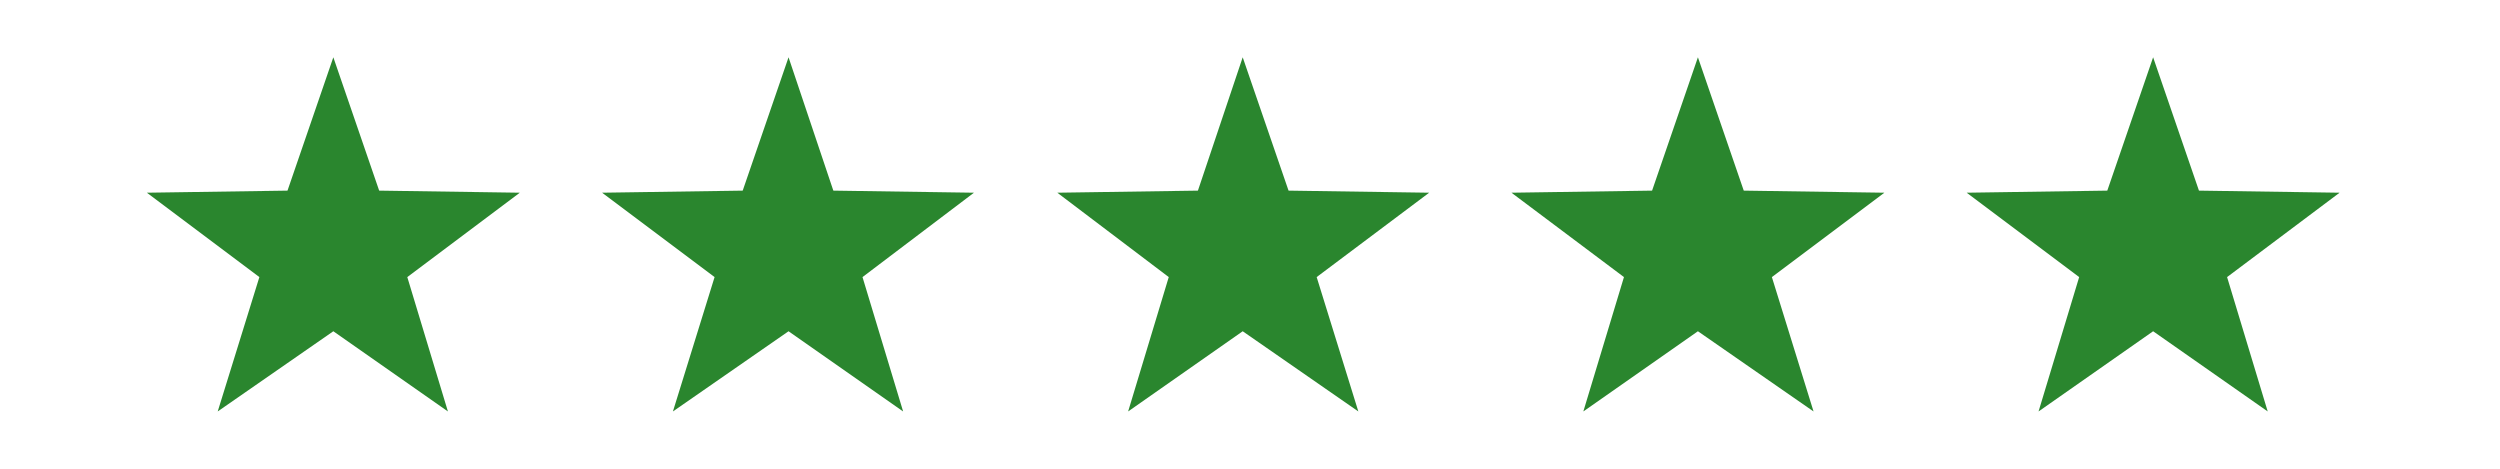 <?xml version="1.0" encoding="utf-8"?>
<!-- Generator: Adobe Illustrator 23.0.5, SVG Export Plug-In . SVG Version: 6.00 Build 0)  -->
<svg version="1.1" id="Layer_1" xmlns="http://www.w3.org/2000/svg" xmlns:xlink="http://www.w3.org/1999/xlink" x="0px" y="0px"
	 viewBox="0 0 240 45" style="enable-background:new 0 0 240 45;" xml:space="preserve">
<style type="text/css">
	.st0{fill:#2A862E;}
</style>
<polygon class="st0" points="32,5.5 36.4,18.3 49.9,18.5 39.1,26.6 43,39.5 32,31.8 20.9,39.5 24.9,26.6 14.1,18.5 27.6,18.3 "/>
<polygon class="st0" points="75.7,5.5 80,18.3 93.5,18.5 82.8,26.6 86.7,39.5 75.7,31.8 64.6,39.5 68.6,26.6 57.8,18.5 71.3,18.3 
	"/>
<polygon class="st0" points="119.3,5.5 123.7,18.3 137.2,18.5 126.4,26.6 130.4,39.5 119.3,31.8 108.3,39.5 112.2,26.6 101.5,18.5 
	115,18.3 "/>
<polygon class="st0" points="163,5.5 167.4,18.3 180.9,18.5 170.1,26.6 174.1,39.5 163,31.8 152,39.5 155.9,26.6 145.1,18.5 
	158.6,18.3 "/>
<polygon class="st0" points="206.7,5.5 211.1,18.3 224.6,18.5 213.8,26.6 217.7,39.5 206.7,31.8 195.7,39.5 199.6,26.6 188.8,18.5 
	202.3,18.3 "/>
</svg>
